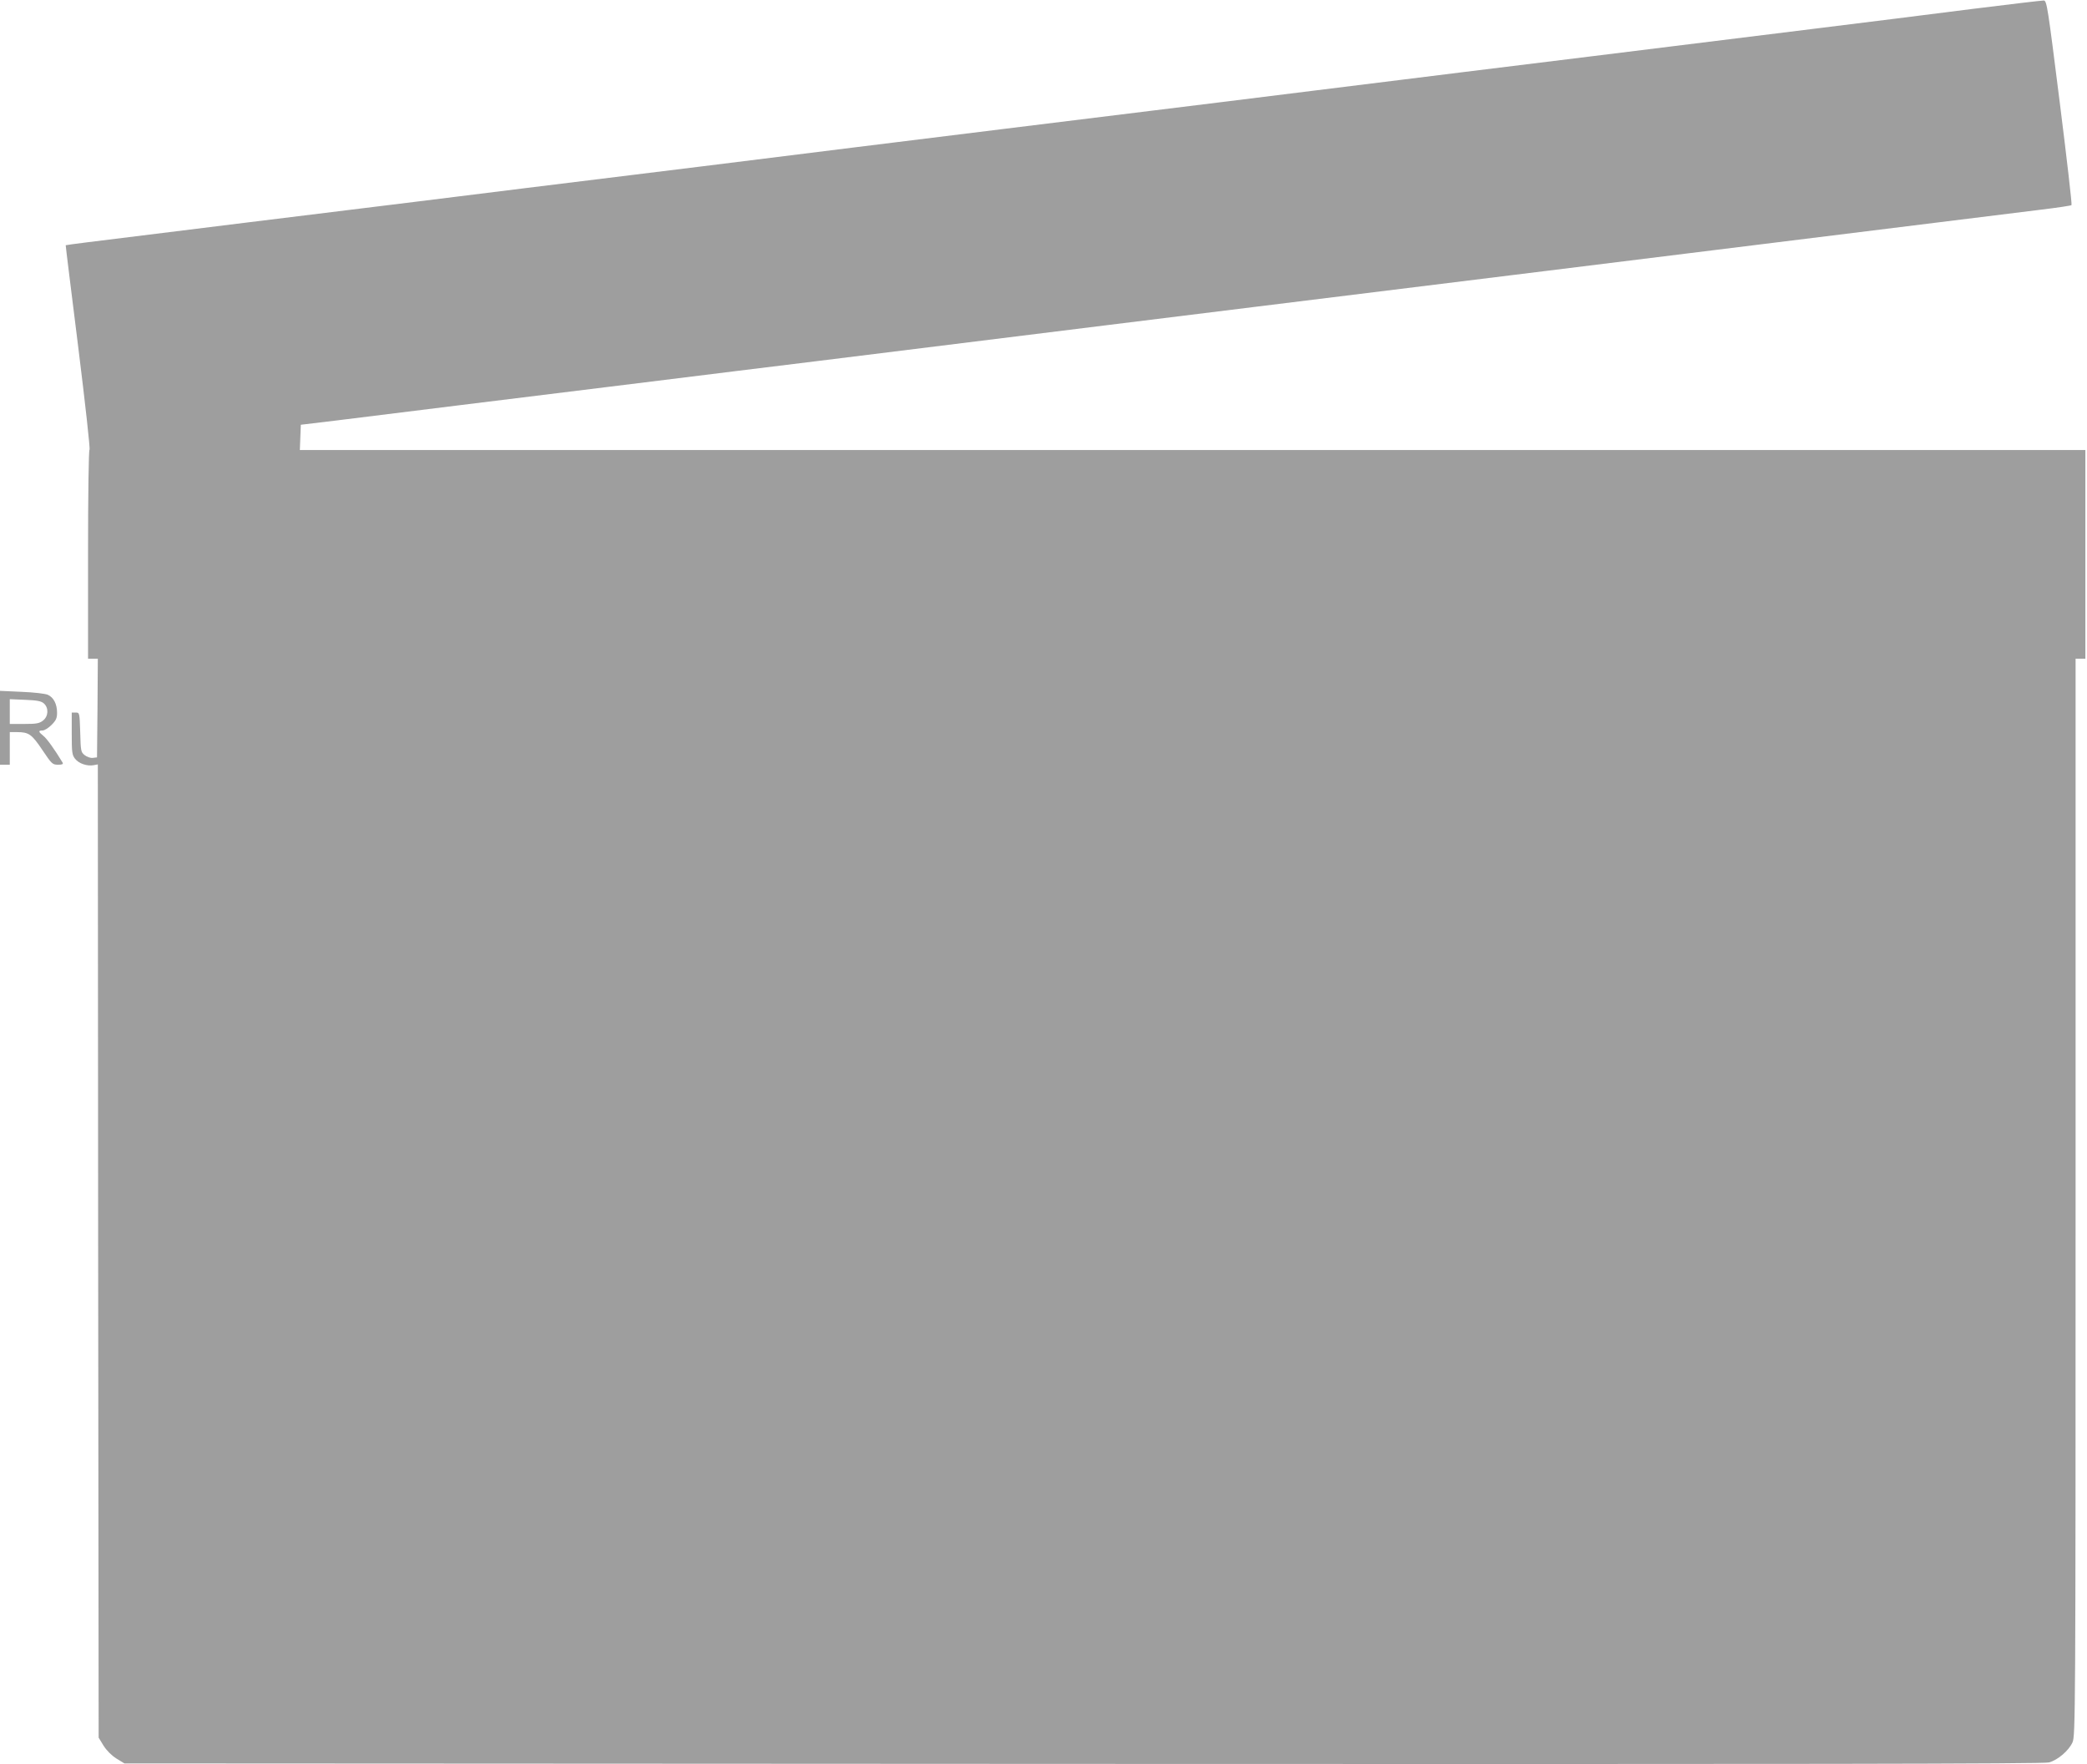 <?xml version="1.0" standalone="no"?>
<!DOCTYPE svg PUBLIC "-//W3C//DTD SVG 20010904//EN"
 "http://www.w3.org/TR/2001/REC-SVG-20010904/DTD/svg10.dtd">
<svg version="1.0" xmlns="http://www.w3.org/2000/svg"
 width="1280pt" height="1082pt" viewBox="0 0 1280 1082"
 preserveAspectRatio="xMidYMid meet">
<g transform="translate(0,1082) scale(0.1,-0.1)"
fill="#9e9e9e" stroke="none">
<path d="M12095 10765 c-231 -30 -676 -85 -990 -124 -985 -122 -1849 -229
-2145 -265 -157 -20 -559 -69 -895 -111 -335 -42 -790 -98 -1010 -125 -220
-27 -618 -76 -885 -109 -267 -33 -685 -85 -930 -115 -245 -31 -664 -83 -932
-116 -839 -103 -1452 -179 -1748 -216 -321 -39 -1826 -225 -2025 -250 -72 -9
-131 -17 -132 -18 -1 -1 34 -282 77 -626 43 -346 74 -626 69 -628 -5 -2 -9
-267 -9 -643 l0 -639 30 0 30 0 -2 -302 -3 -303 -26 -3 c-14 -2 -36 6 -50 17
-23 18 -24 26 -27 140 -4 120 -4 121 -28 121 l-24 0 0 -129 c0 -114 2 -131 20
-154 23 -30 74 -47 114 -40 l26 5 2 -2984 3 -2985 30 -49 c19 -30 49 -60 79
-79 l49 -30 5881 -3 c4405 -2 5892 0 5923 9 54 15 121 72 144 123 18 40 19
157 19 3344 l0 3302 30 0 30 0 0 640 0 640 -5475 0 -5476 0 3 77 3 78 225 27
c124 15 461 57 750 93 289 36 800 99 1135 140 336 42 809 100 1053 130 441 55
939 116 1775 220 243 30 661 82 930 115 801 99 1442 178 1782 220 176 22 631
78 1010 125 781 97 1741 215 2012 249 101 12 185 25 188 28 4 3 -29 286 -72
629 -74 587 -79 624 -98 626 -11 0 -209 -23 -440 -52z"/>
<path d="M0 6356 l0 -226 30 0 30 0 0 100 0 100 44 0 c73 0 91 -13 156 -110
57 -85 62 -90 96 -90 25 0 33 3 28 13 -49 81 -97 148 -118 164 -31 25 -33 33
-5 33 12 0 36 15 55 34 28 28 34 42 34 75 0 53 -21 94 -57 110 -16 7 -86 15
-160 18 l-133 6 0 -227z m269 150 c31 -28 28 -79 -5 -105 -23 -18 -41 -21
-115 -21 l-89 0 0 76 0 76 94 -4 c75 -3 99 -8 115 -22z"/>
</g>
</svg>
